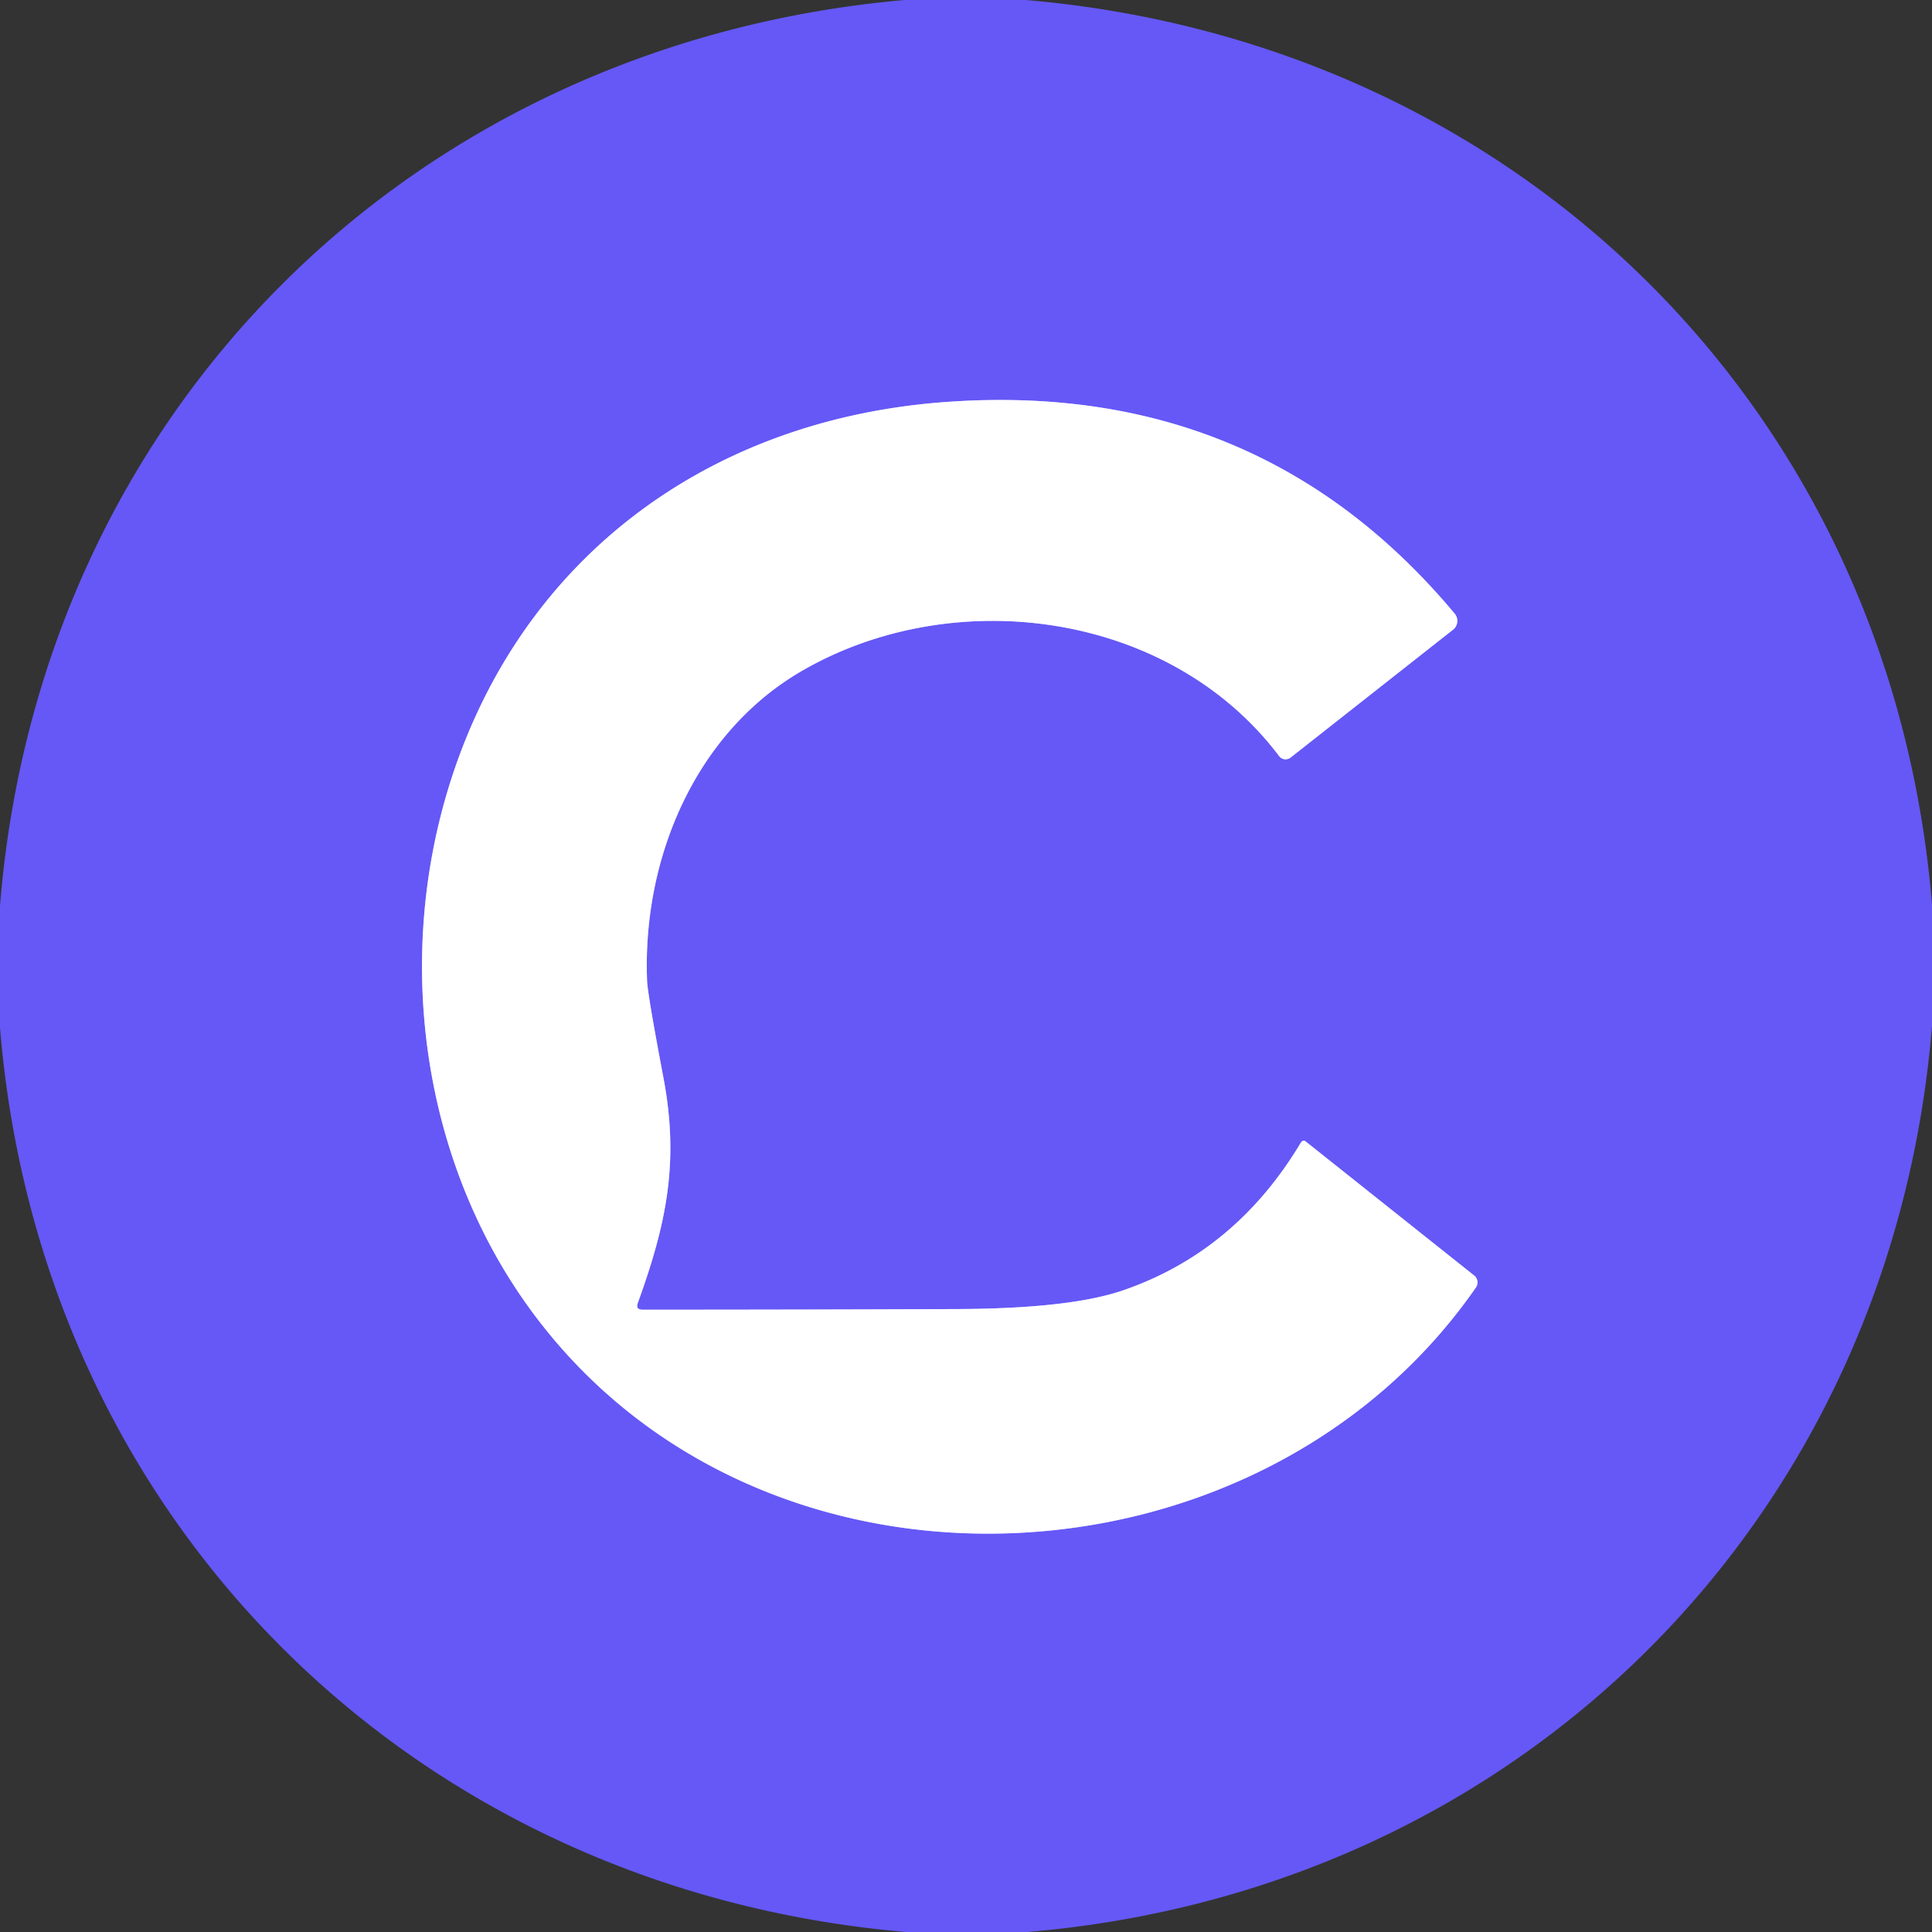 <?xml version="1.0" encoding="UTF-8" standalone="no"?>
<!DOCTYPE svg PUBLIC "-//W3C//DTD SVG 1.1//EN" "http://www.w3.org/Graphics/SVG/1.1/DTD/svg11.dtd">
<svg xmlns="http://www.w3.org/2000/svg" version="1.1" viewBox="0.00 0.00 152.00 152.00">
<rect x="0.00" y="0.00" width="152.00" height="152.00" fill="#333333" stroke="none"/>
<path stroke="#b2acfb" stroke-width="2.00" fill="none" stroke-linecap="butt" vector-effect="non-scaling-stroke" d="
  M 50.18 102.51
  C 52.45 96.23 53.45 91.40 52.19 84.76
  Q 50.95 78.21 50.91 77.17
  C 50.52 67.38 54.82 57.49 63.23 52.70
  C 75.19 45.87 92.05 48.12 100.64 59.49
  A 0.64 0.63 -37.8 0 0 101.54 59.60
  L 114.32 49.54
  A 0.89 0.88 51.0 0 0 114.45 48.28
  Q 99.06 29.87 74.50 31.62
  C 55.41 32.97 40.49 44.30 35.14 62.47
  C 31.16 76.02 33.32 91.30 41.52 102.74
  C 59.43 127.74 99.01 125.96 116.12 101.29
  A 0.70 0.69 36.9 0 0 115.98 100.35
  L 102.72 89.80
  A 0.25 0.24 -54.7 0 0 102.36 89.87
  Q 97.26 98.42 88.44 101.49
  Q 84.28 102.95 75.37 102.99
  Q 62.97 103.04 50.56 103.04
  Q 49.99 103.04 50.18 102.51"
/>
<path fill="#6558f6" d="
  M 71.16 0.00
  L 80.71 0.00
  C 119.50 3.33 148.81 32.32 152.00 71.16
  L 152.00 80.70
  C 148.84 119.49 119.59 148.75 80.82 152.00
  L 71.28 152.00
  C 32.52 148.67 3.17 119.67 0.00 80.84
  L 0.00 71.28
  C 3.11 32.42 32.38 3.43 71.16 0.00
  Z
  M 50.18 102.51
  C 52.45 96.23 53.45 91.40 52.19 84.76
  Q 50.95 78.21 50.91 77.17
  C 50.52 67.38 54.82 57.49 63.23 52.70
  C 75.19 45.87 92.05 48.12 100.64 59.49
  A 0.64 0.63 -37.8 0 0 101.54 59.60
  L 114.32 49.54
  A 0.89 0.88 51.0 0 0 114.45 48.28
  Q 99.06 29.87 74.50 31.62
  C 55.41 32.97 40.49 44.30 35.14 62.47
  C 31.16 76.02 33.32 91.30 41.52 102.74
  C 59.43 127.74 99.01 125.96 116.12 101.29
  A 0.70 0.69 36.9 0 0 115.98 100.35
  L 102.72 89.80
  A 0.25 0.24 -54.7 0 0 102.36 89.87
  Q 97.26 98.42 88.44 101.49
  Q 84.28 102.95 75.37 102.99
  Q 62.97 103.04 50.56 103.04
  Q 49.99 103.04 50.18 102.51
  Z"
/>
<path fill="#ffffff" d="
  M 50.56 103.04
  Q 62.97 103.04 75.37 102.99
  Q 84.28 102.95 88.44 101.49
  Q 97.26 98.42 102.36 89.87
  A 0.25 0.24 -54.7 0 1 102.72 89.80
  L 115.98 100.35
  A 0.70 0.69 36.9 0 1 116.12 101.29
  C 99.01 125.96 59.43 127.74 41.52 102.74
  C 33.32 91.30 31.16 76.02 35.14 62.47
  C 40.49 44.30 55.41 32.97 74.50 31.62
  Q 99.06 29.87 114.45 48.28
  A 0.89 0.88 51.0 0 1 114.32 49.54
  L 101.54 59.60
  A 0.64 0.63 -37.8 0 1 100.64 59.49
  C 92.05 48.12 75.19 45.87 63.23 52.70
  C 54.82 57.49 50.52 67.38 50.91 77.17
  Q 50.95 78.21 52.19 84.76
  C 53.45 91.40 52.45 96.23 50.18 102.51
  Q 49.99 103.04 50.56 103.04
  Z"
/>
</svg>
